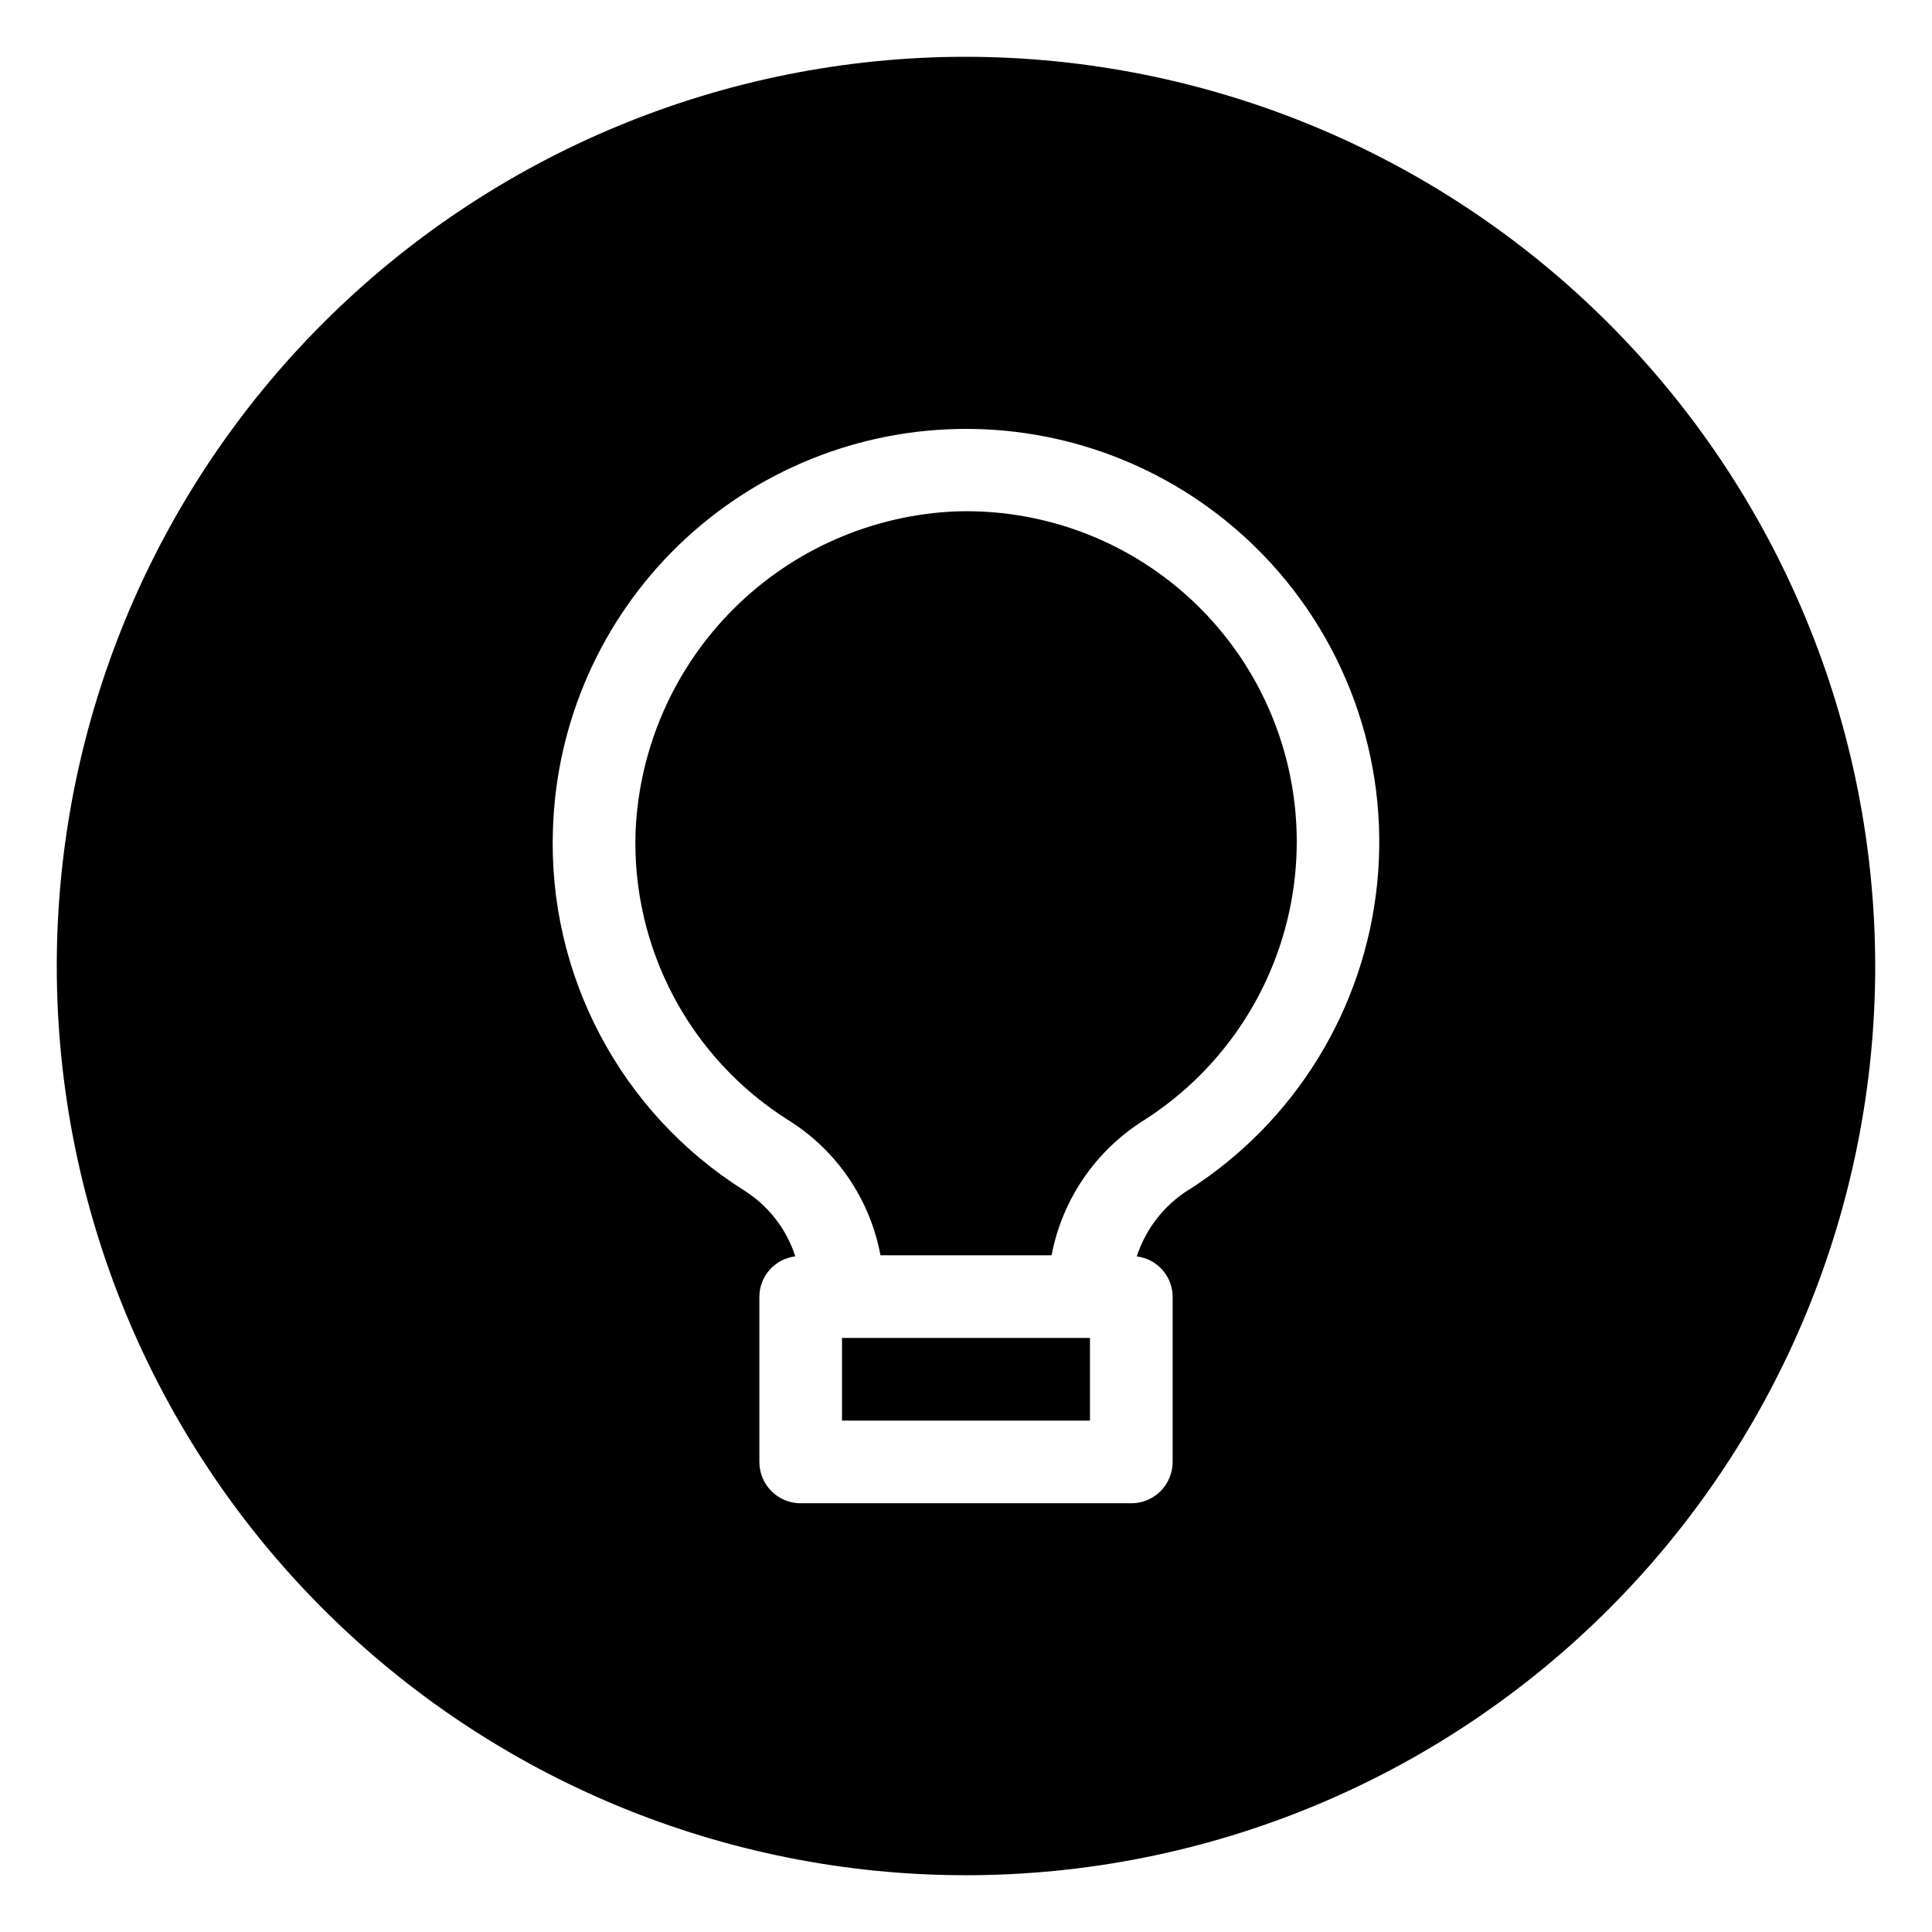 <?xml version="1.0" encoding="UTF-8"?>
<!-- Uploaded to: ICON Repo, www.iconrepo.com, Generator: ICON Repo Mixer Tools -->
<svg fill="#000000" width="800px" height="800px" version="1.1" viewBox="144 144 512 512" xmlns="http://www.w3.org/2000/svg">
 <g>
  <path d="m400 159.05c-63.906 0-125.19 25.387-170.38 70.574s-70.574 106.47-70.574 170.38c0 63.902 25.387 125.19 70.574 170.38s106.47 70.57 170.38 70.57c63.902 0 125.19-25.383 170.38-70.57s70.57-106.48 70.57-170.38c-0.07-63.883-25.48-125.13-70.652-170.3s-106.42-70.582-170.3-70.652zm59.043 300.24c-6.527 4.094-11.406 10.348-13.789 17.676 5.398 0.656 9.469 5.219 9.508 10.656v43.809c0 2.906-1.156 5.691-3.211 7.746-2.051 2.055-4.84 3.207-7.742 3.207h-87.621c-6.047 0-10.949-4.902-10.949-10.953v-43.809c0.035-5.445 4.117-10.016 9.527-10.668-2.336-7.266-7.168-13.473-13.637-17.523-32.711-20.629-51.98-57.098-50.59-95.746 0.91-28.445 12.859-55.422 33.312-75.211 20.453-19.789 47.809-30.84 76.27-30.812 28.461 0.027 55.789 11.137 76.203 30.969 23.984 23.289 36.008 56.266 32.641 89.523-3.371 33.262-21.758 63.16-49.922 81.168z"/>
  <path d="m397.44 279.52c-22.215 0.906-43.273 10.121-59.016 25.82-15.742 15.695-25.016 36.73-25.988 58.938-1.105 30.934 14.332 60.113 40.523 76.602 12.781 7.984 21.621 20.969 24.371 35.781h45.355-0.004c2.824-14.844 11.723-27.828 24.547-35.824 21.688-13.855 36.18-36.547 39.633-62.047 3.453-25.504-4.488-51.234-21.715-70.355-17.223-19.117-41.984-29.695-67.707-28.914z"/>
  <path d="m367.14 498.57h65.715v21.906h-65.715z"/>
 </g>
</svg>